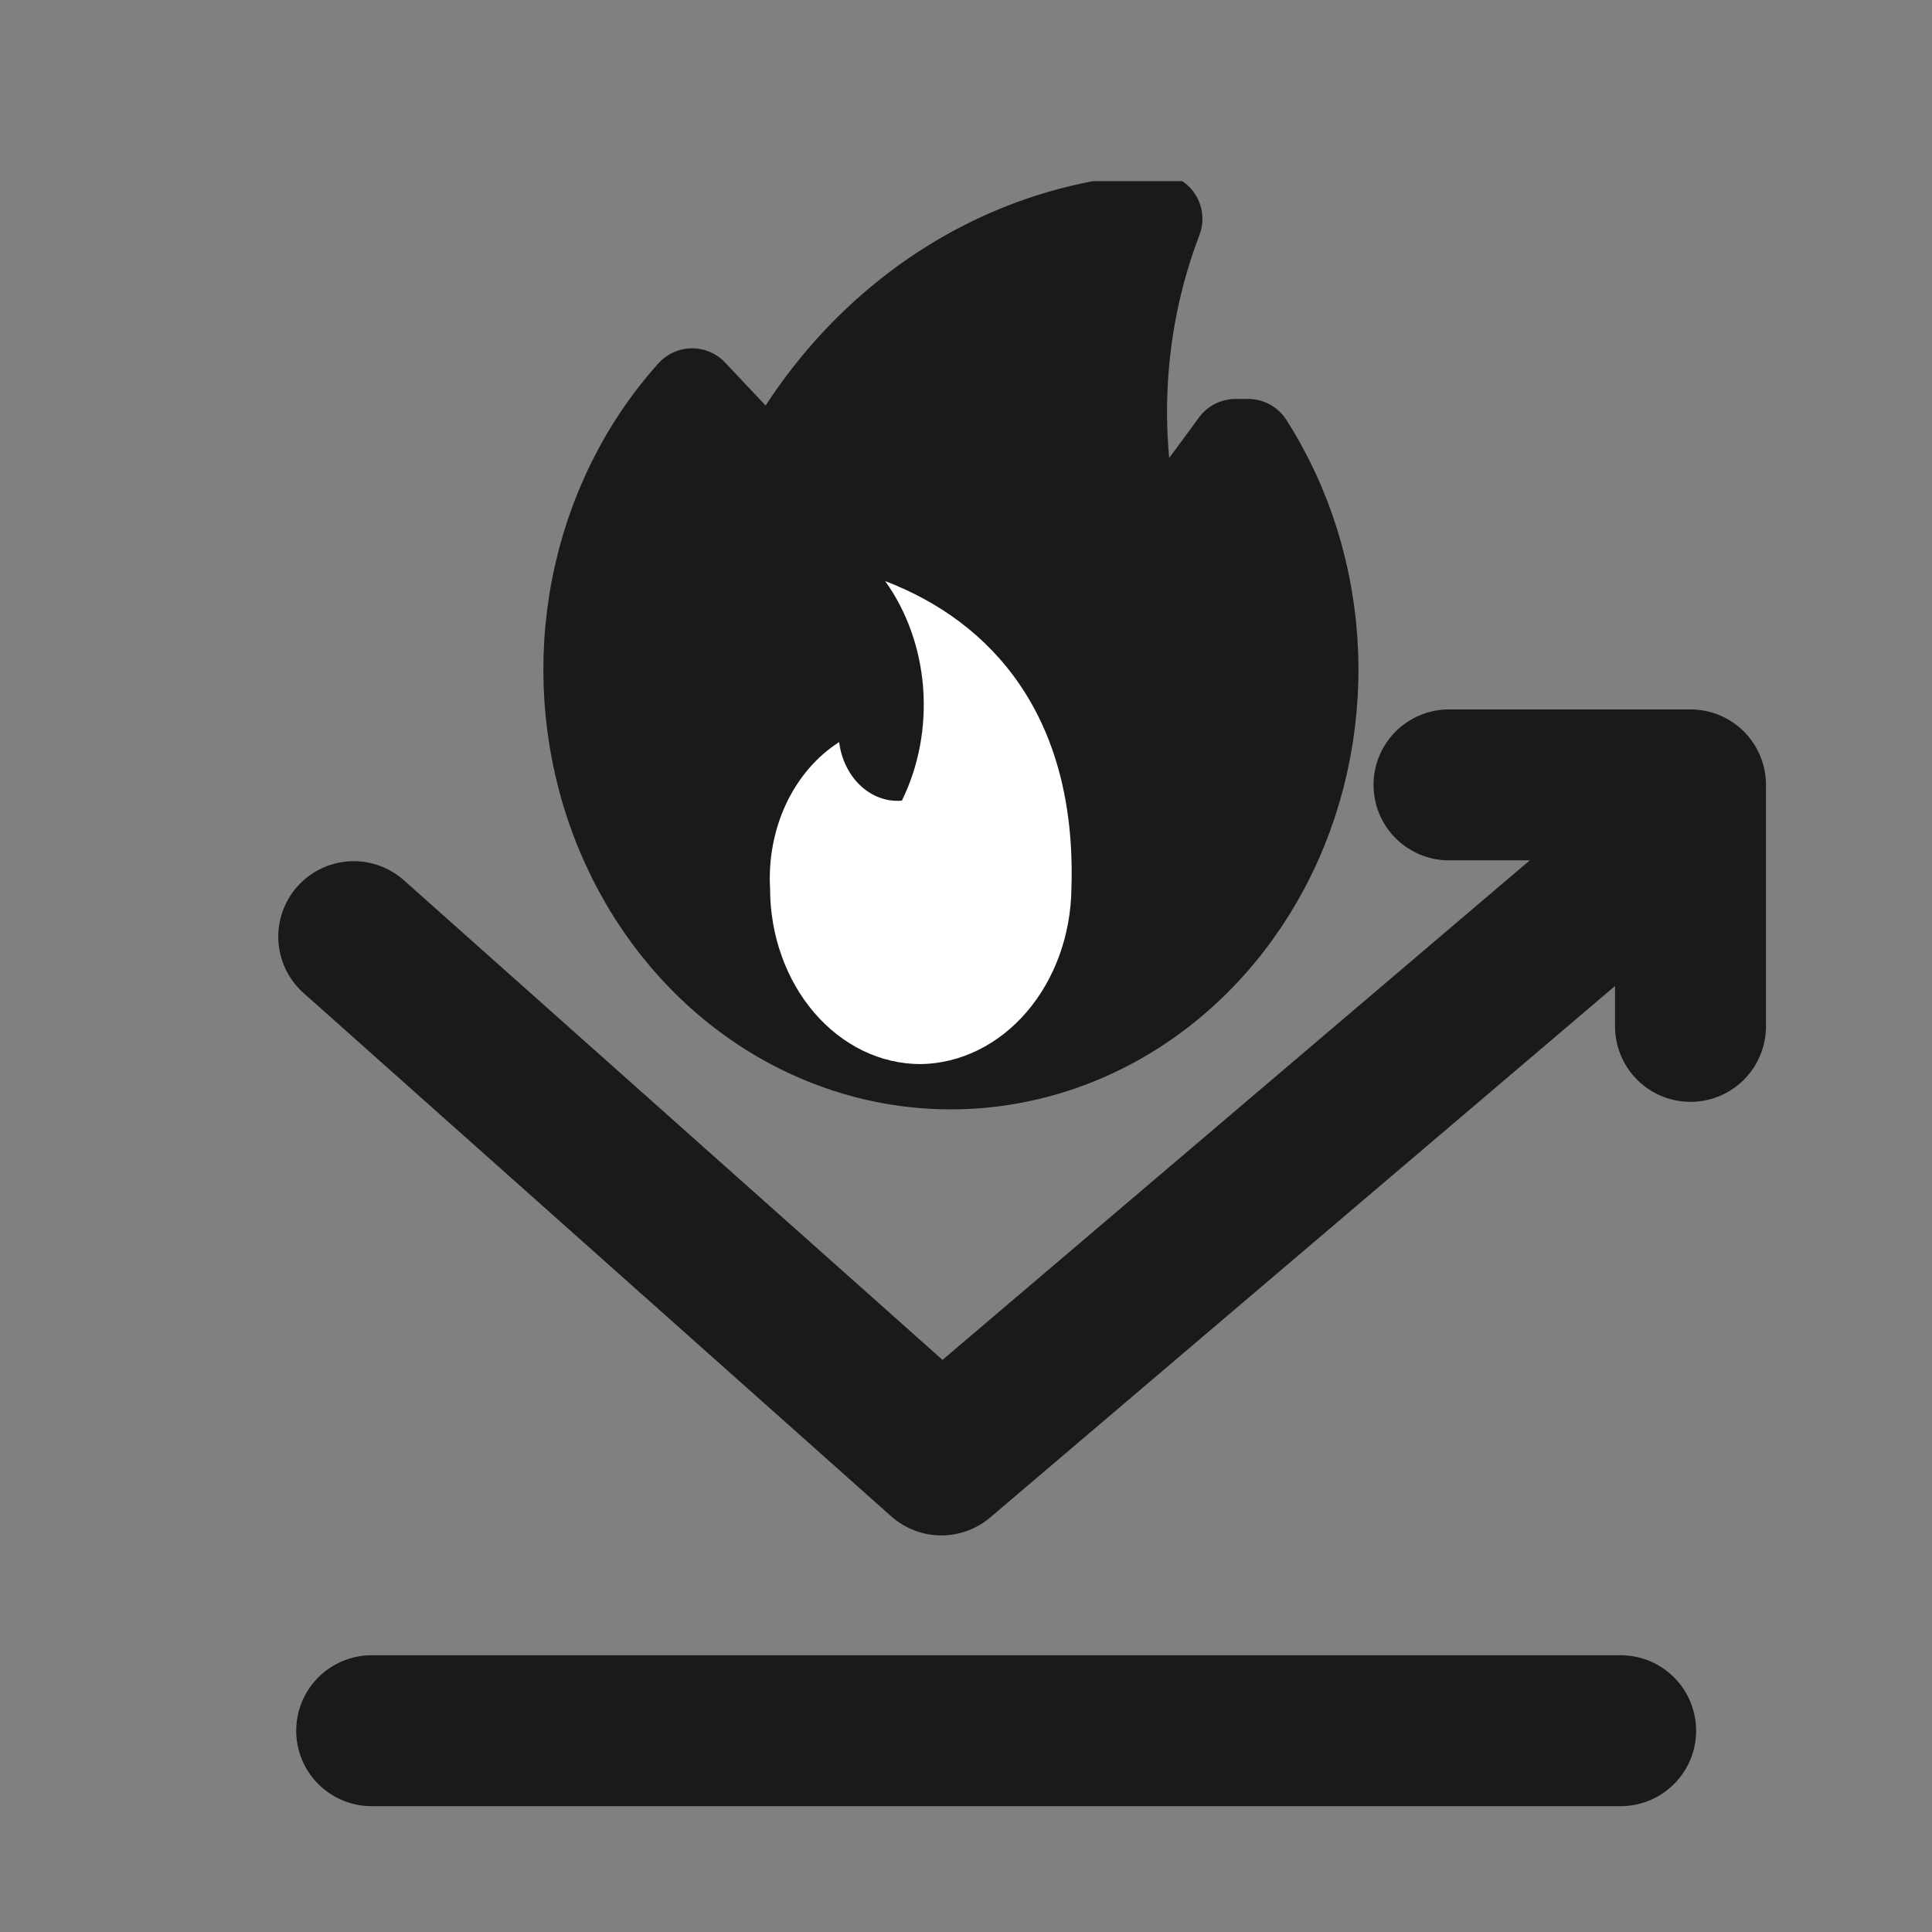 <svg width="32" height="32" viewBox="0 0 32 32" fill="none" xmlns="http://www.w3.org/2000/svg">
<rect x="0" y="0" width="32" height="32" fill="#808080" stroke="none"/>
<path d="M26.448 14.947L15.592 24.181L5.859 15.514" stroke="#1A1A1A" stroke-width="2.5" stroke-linecap="round" stroke-linejoin="round"/>
<g clip-path="url(#clip0_4138_406)">
<path d="M20.674 7.358H20.464L18.96 9.405C18.39 7.514 18.463 5.462 19.166 3.625C17.857 3.697 16.586 4.134 15.476 4.894C14.366 5.655 13.454 6.713 12.828 7.967L11.464 6.519C10.667 7.405 10.118 8.519 9.881 9.732C9.644 10.945 9.729 12.206 10.126 13.369C10.523 14.531 11.216 15.546 12.123 16.296C13.03 17.046 14.115 17.499 15.249 17.602C16.384 17.705 17.523 17.455 18.532 16.88C19.541 16.305 20.379 15.429 20.948 14.355C21.517 13.281 21.793 12.052 21.745 10.813C21.696 9.574 21.325 8.376 20.674 7.358Z" fill="#1A1A1A" stroke="#1A1A1A" stroke-width="1.5" stroke-linecap="round" stroke-linejoin="round"/>
<path d="M14.661 9.625C15.021 10.125 15.24 10.742 15.29 11.392C15.339 12.042 15.217 12.694 14.938 13.261C14.692 13.283 14.447 13.195 14.255 13.015C14.062 12.835 13.934 12.576 13.899 12.291C13.53 12.527 13.226 12.88 13.023 13.309C12.821 13.739 12.727 14.227 12.755 14.716C12.755 15.098 12.819 15.476 12.945 15.829C13.07 16.182 13.254 16.503 13.486 16.773C13.717 17.043 13.993 17.257 14.295 17.404C14.598 17.55 14.923 17.625 15.251 17.625C15.909 17.614 16.539 17.305 17.005 16.761C17.471 16.218 17.737 15.484 17.746 14.716C17.838 11.847 16.409 10.291 14.661 9.625Z" fill="white"/>
</g>
<path d="M24 13H28V17" stroke="#1A1A1A" stroke-width="2.5" stroke-linecap="round" stroke-linejoin="round"/>
<path d="M6.156 28.666H26.843" stroke="#1A1A1A" stroke-width="2.5" stroke-linecap="round" stroke-linejoin="round"/>
<defs>
<clipPath id="clip0_4138_406">
<rect width="14" height="16" fill="white" transform="translate(9 3)"/>
</clipPath>
</defs>
</svg>
